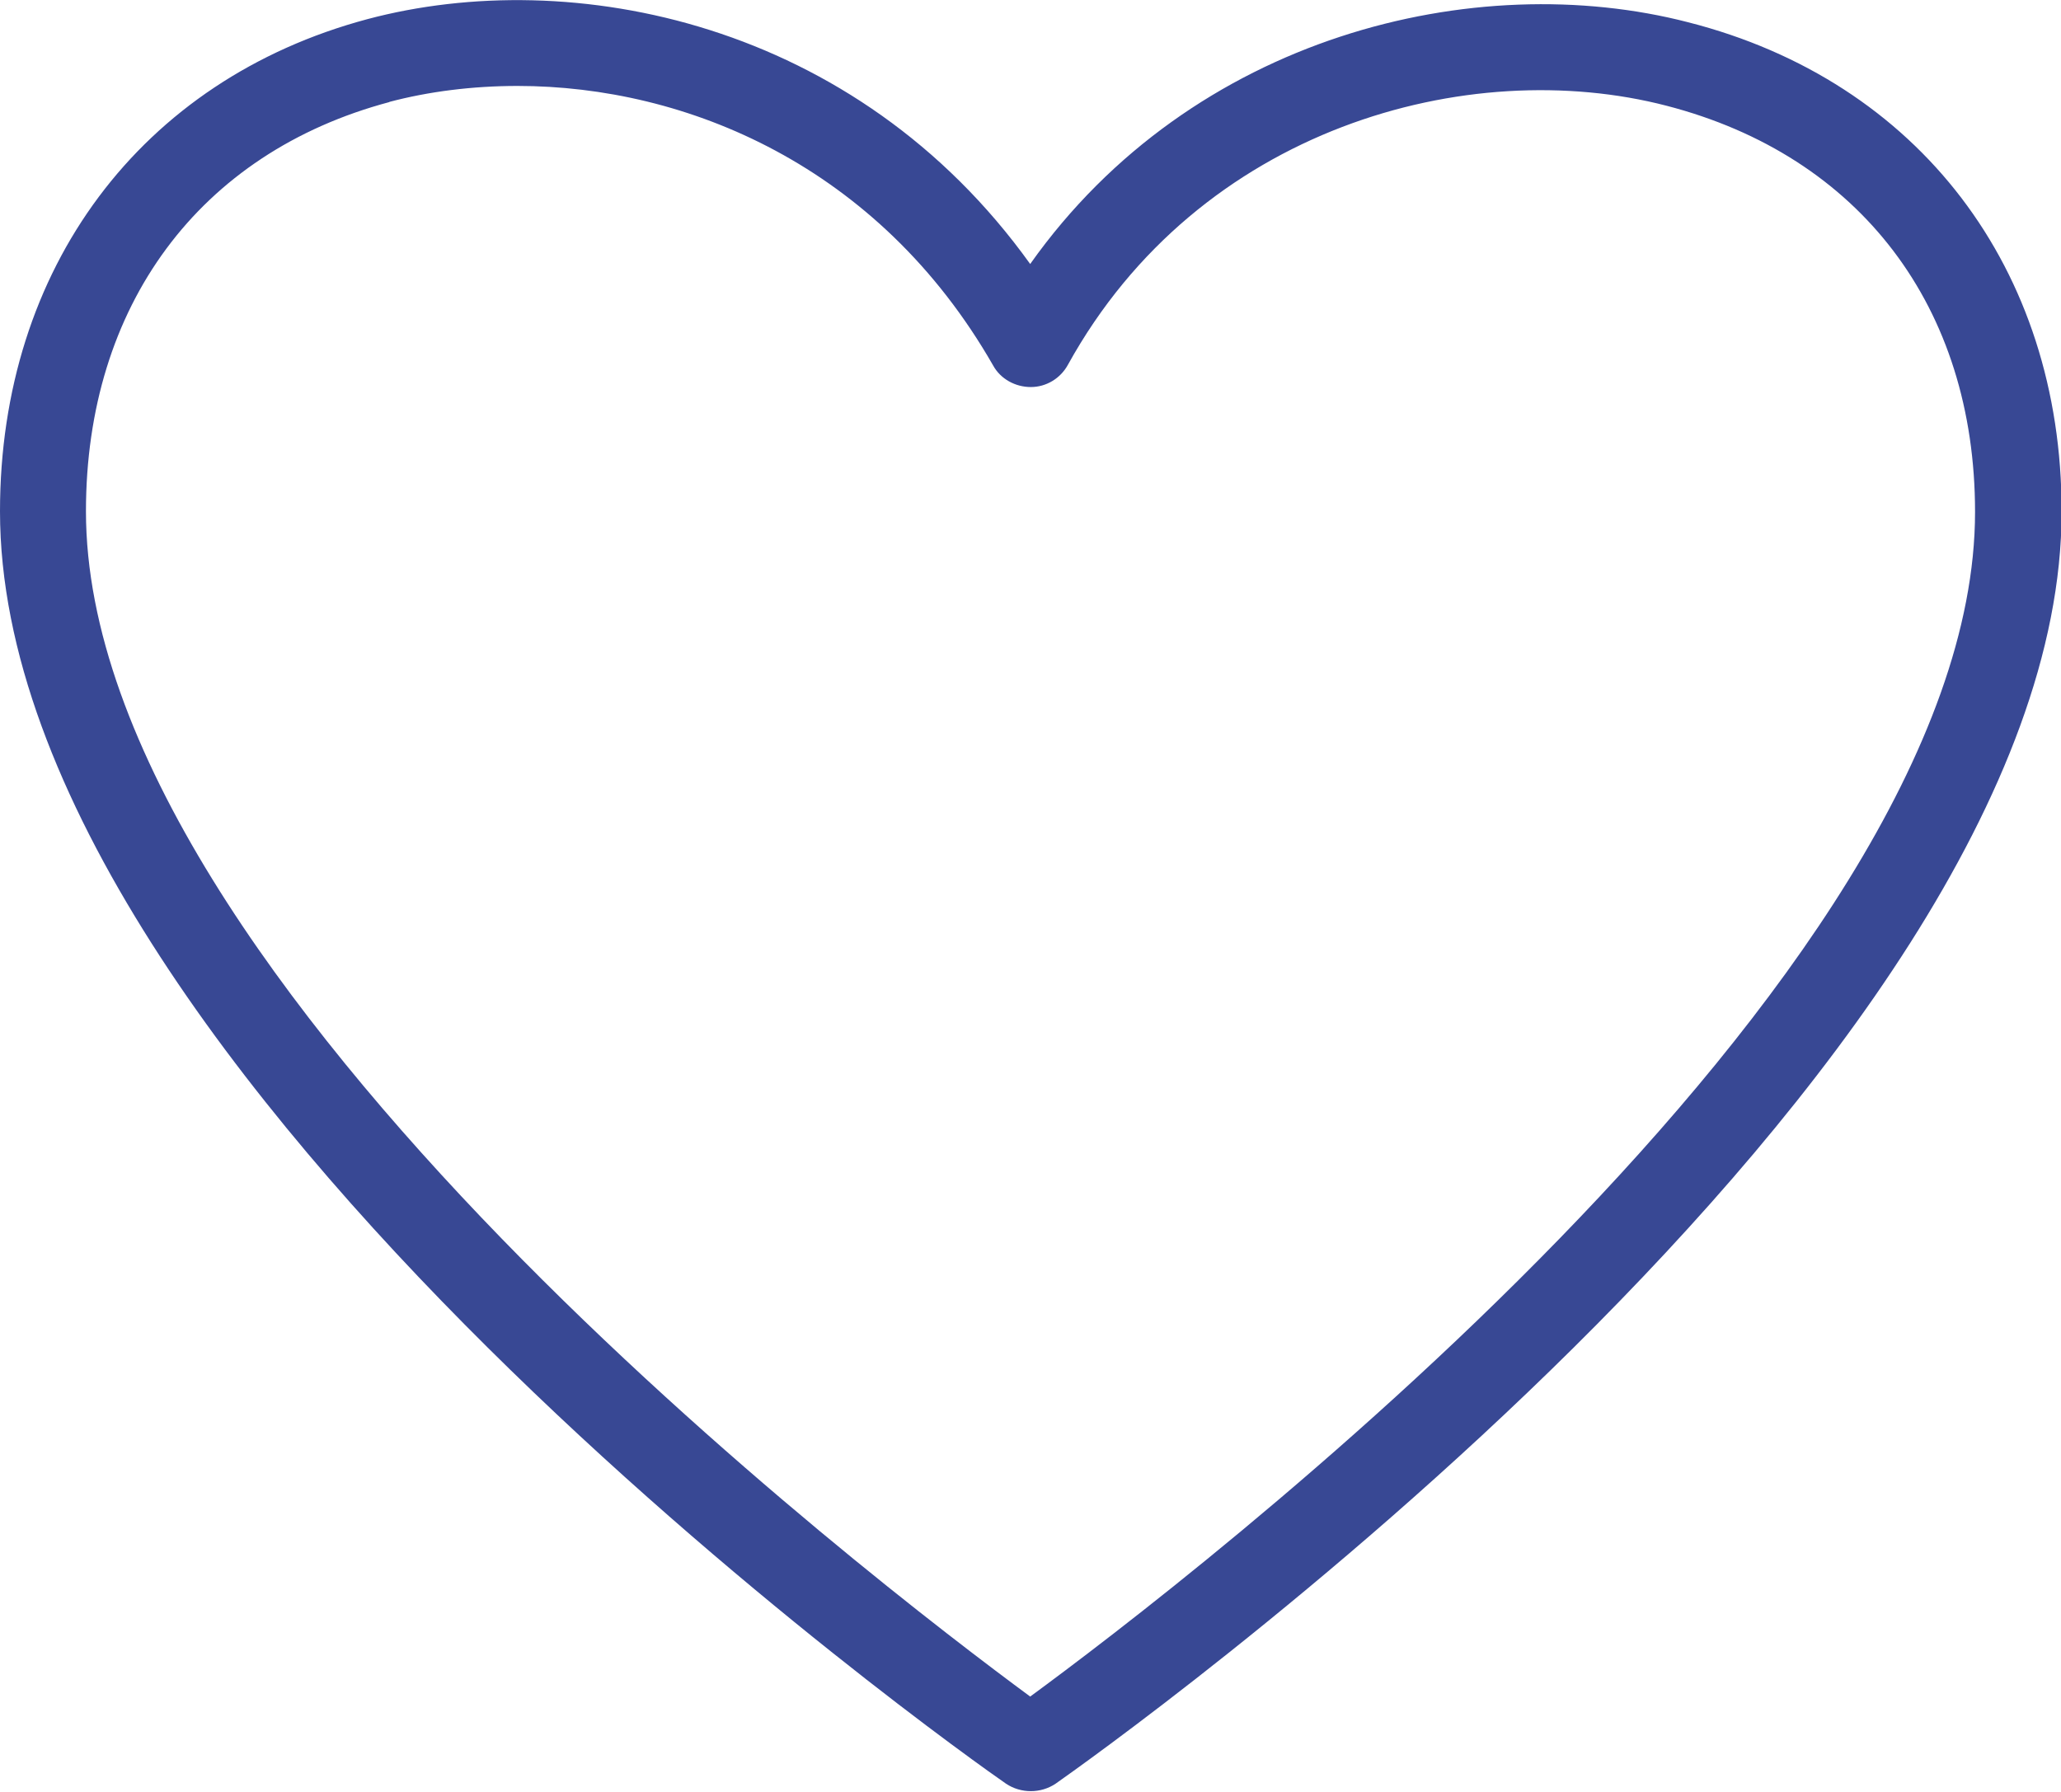 <svg xmlns="http://www.w3.org/2000/svg" id="b" data-name="Ebene 2" viewBox="0 0 33.33 28.98"><defs><style>      .d {        fill: #384894;      }    </style></defs><g id="c" data-name="Layer 1"><path class="d" d="M16.27,28.85c.12.08.26.12.4.12s.28-.04.4-.12c.67-.47,16.27-11.5,16.27-20.58,0-3.92-2.31-6.96-6.04-7.91-3.44-.89-8.02.21-10.64,3.91C13.84.34,9.24-.57,5.94.31,2.28,1.29,0,4.34,0,8.27c0,9.08,15.6,20.12,16.27,20.58ZM6.29,1.65c.64-.17,1.35-.26,2.08-.26,2.73,0,5.84,1.29,7.69,4.52.12.22.36.35.61.35.25,0,.48-.14.6-.36,2.12-3.84,6.48-5.02,9.68-4.19,3.13.81,4.99,3.26,4.99,6.57,0,7.6-12.84,17.37-15.28,19.16C14.22,25.64,1.39,15.87,1.39,8.27c0-3.32,1.83-5.8,4.91-6.62Z"></path></g></svg>